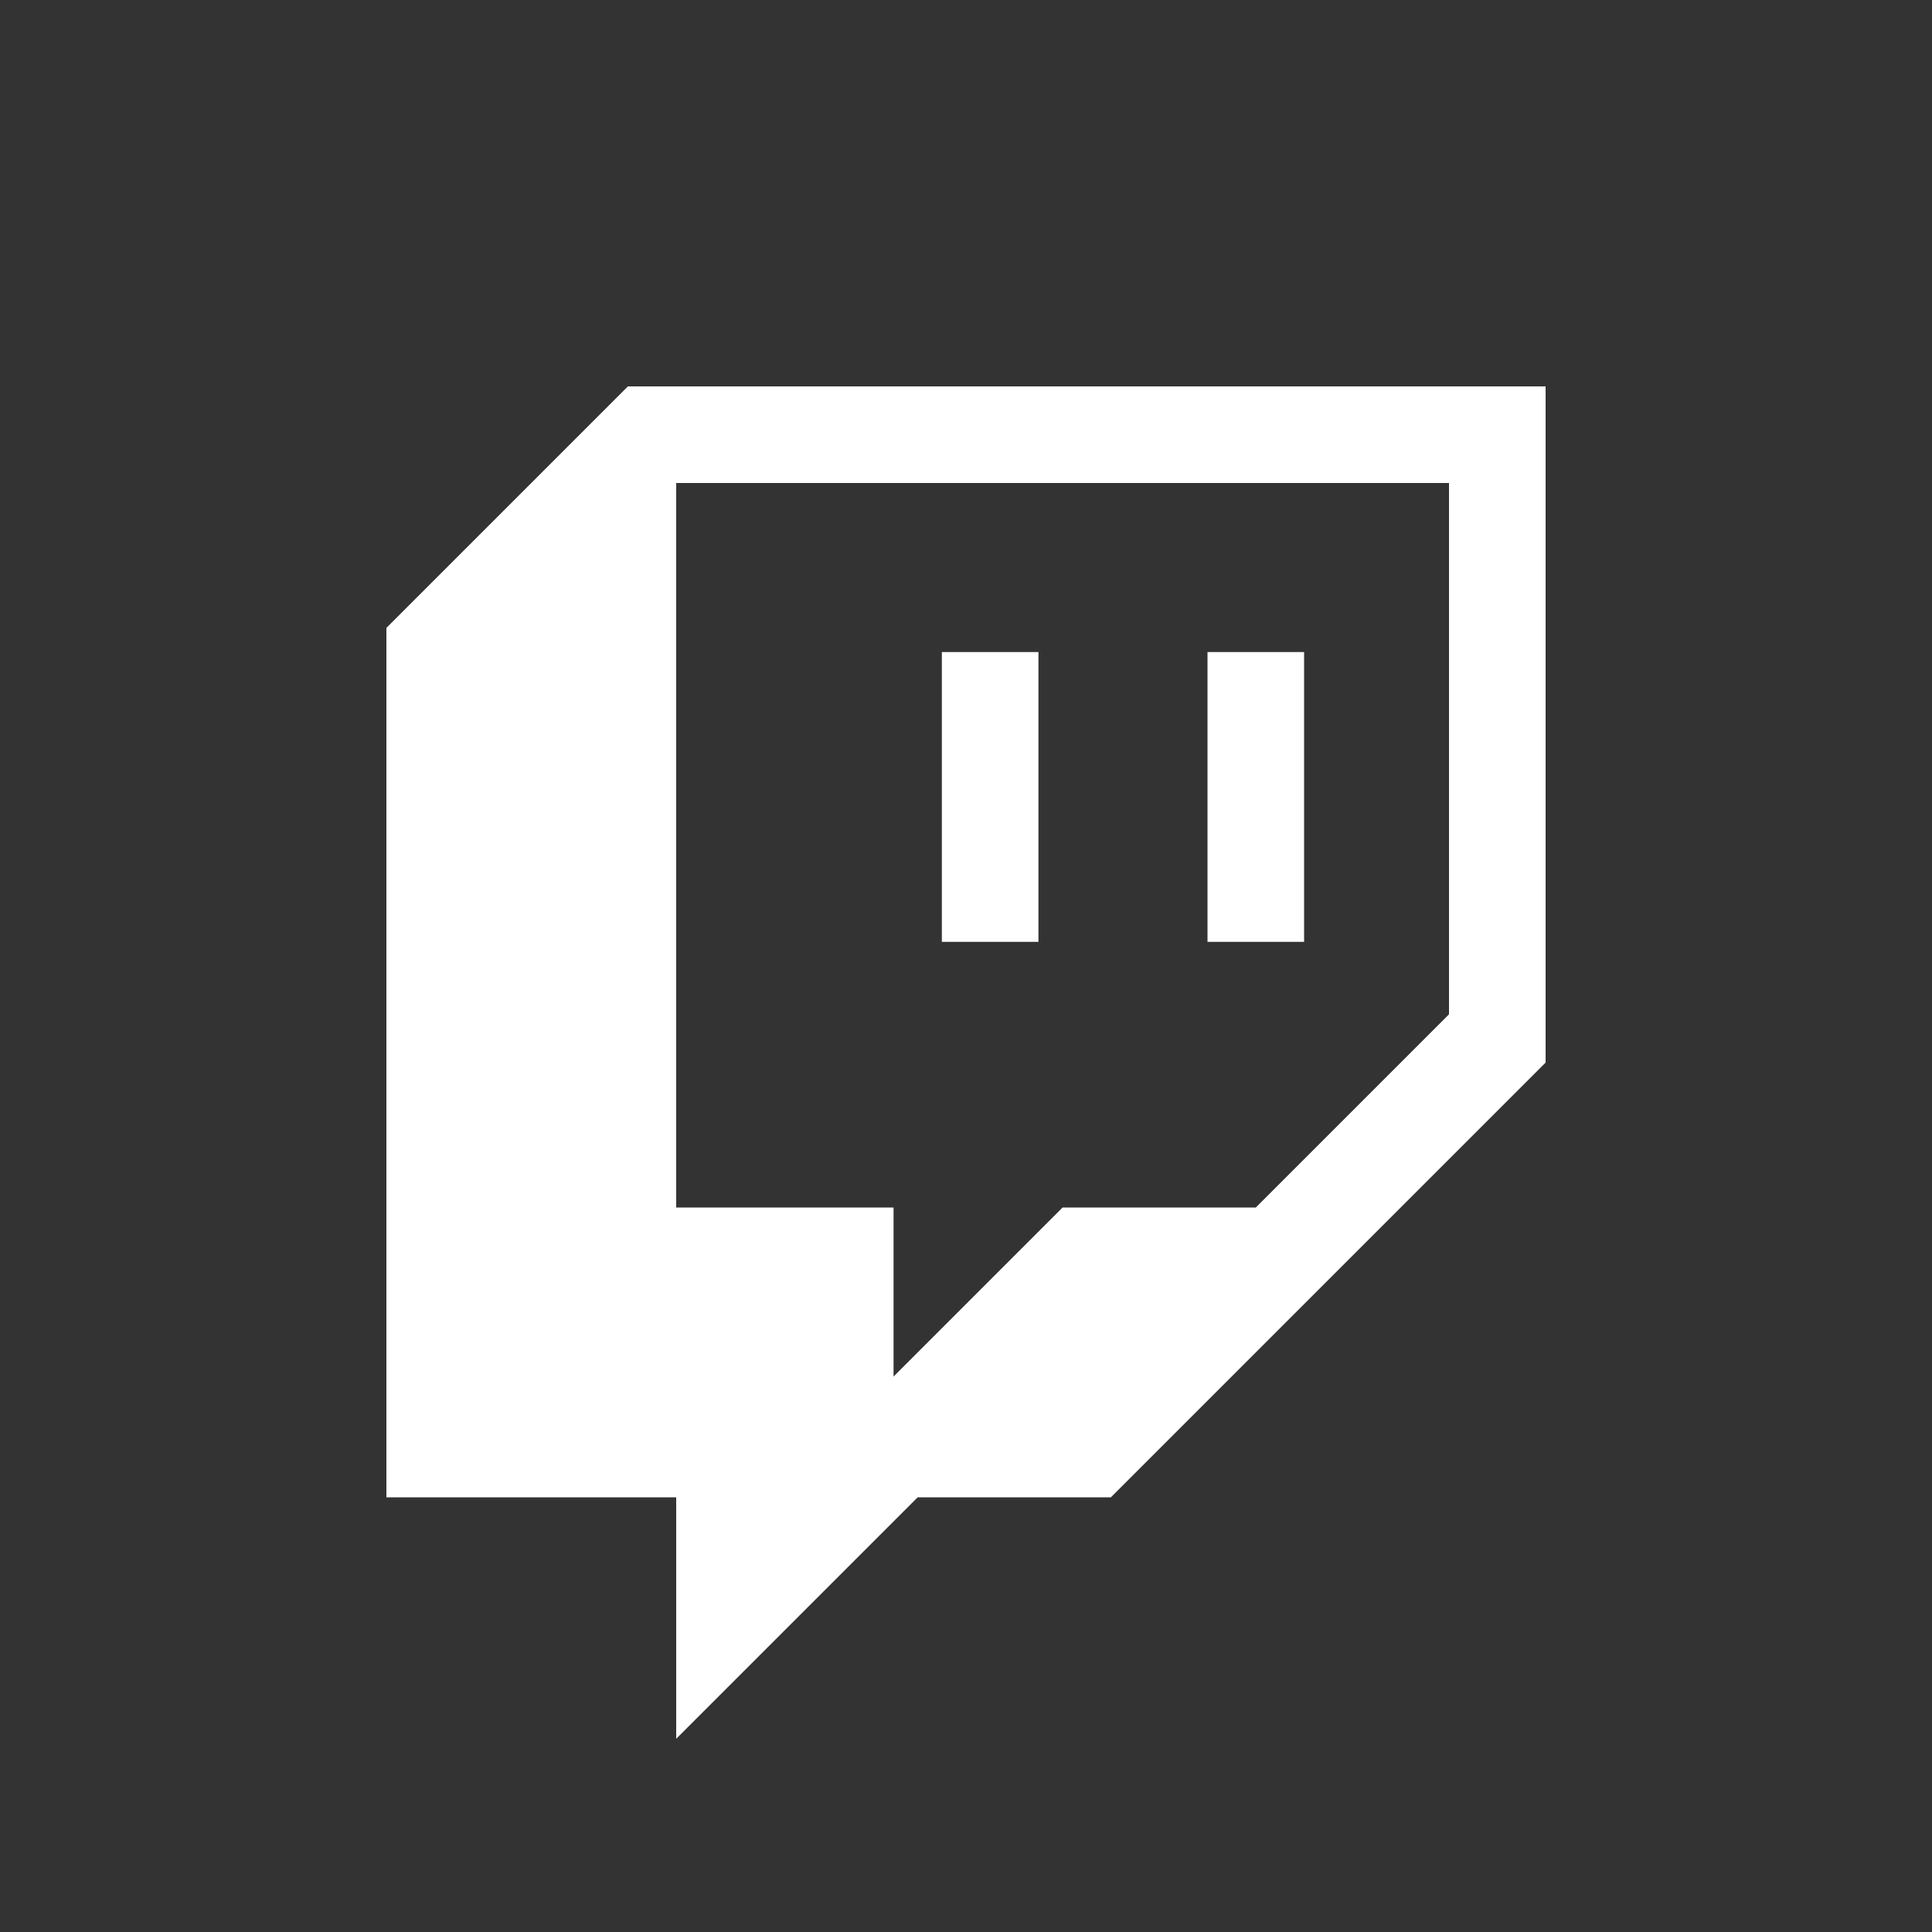 <svg xmlns="http://www.w3.org/2000/svg" width="32" height="32" fill="none"><rect width="100%" height="100%" fill="#333333" stroke="none"/><path fill="#fff" d="m10.4 6.4-4 4v14.4h4.8v4l4-4h3.2l7.2-7.2V6.4zM24 16.8 20.8 20h-3.2l-2.8 2.8V20h-3.6V8H24z"/><path fill="#fff" d="M20 10.8h1.6v4.8H20zm-4.4 0h1.6v4.8h-1.6z"/></svg>